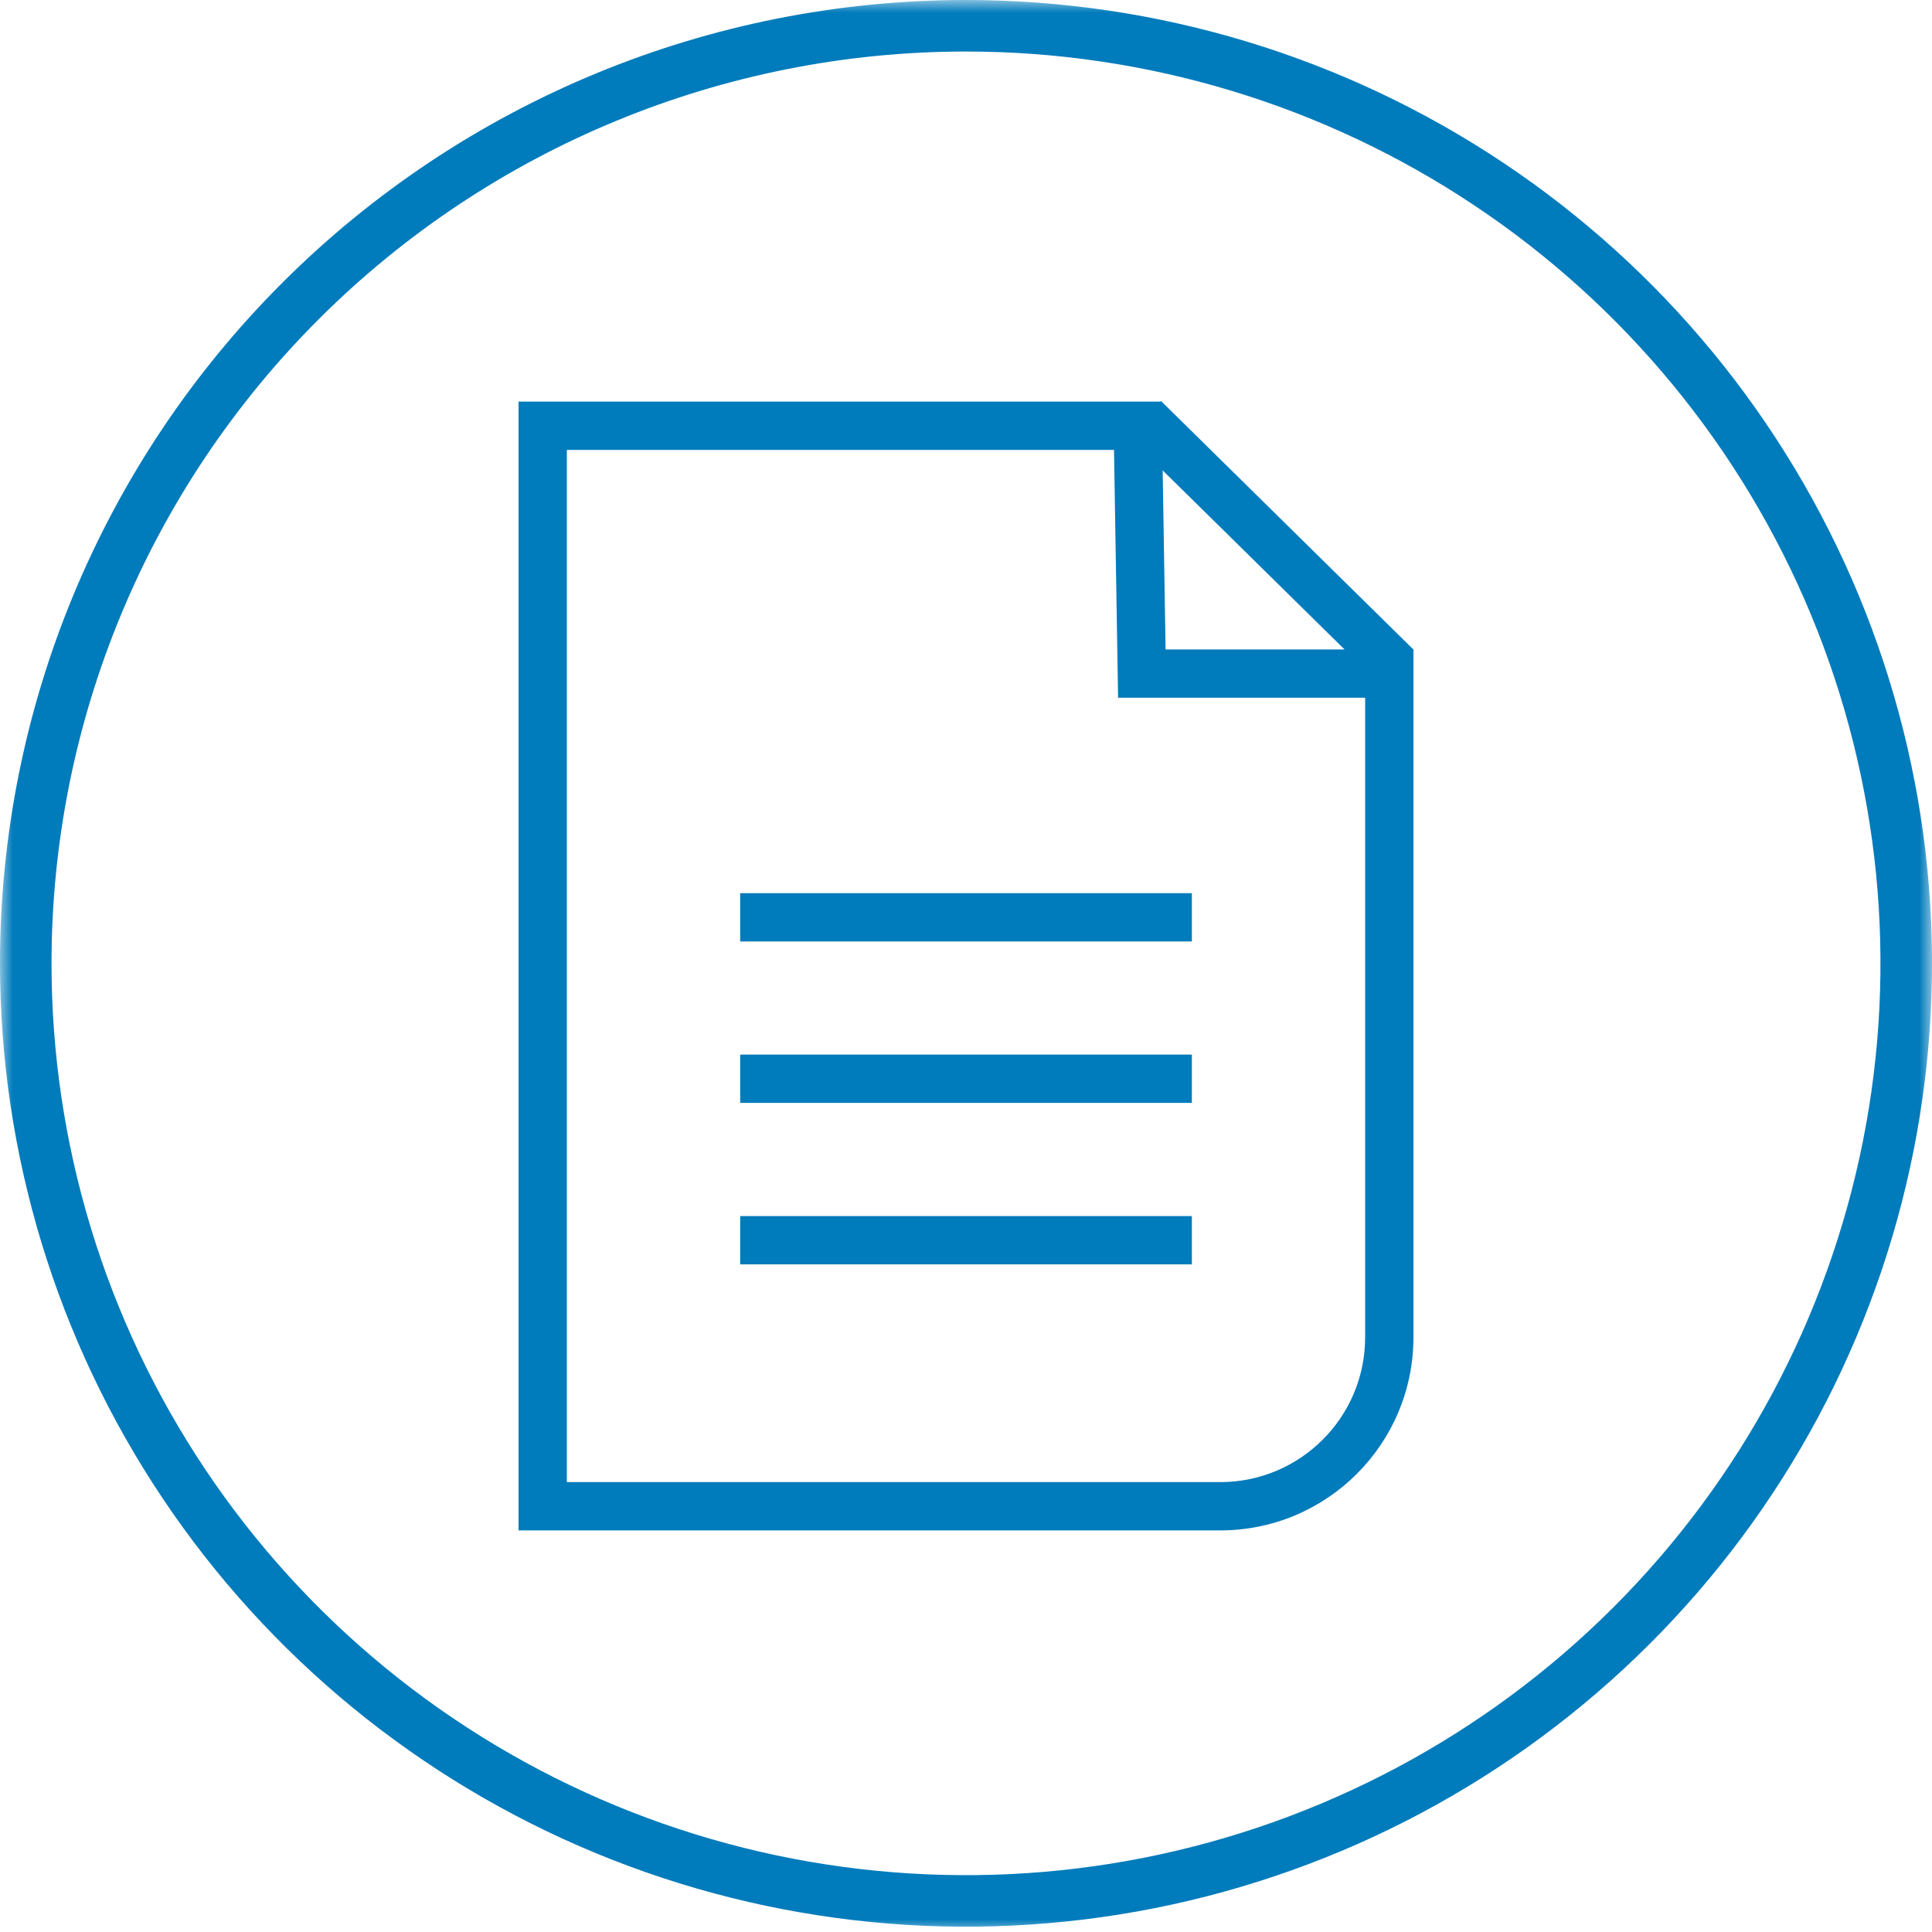 <svg width="75" height="75" viewBox="0 0 75 75" fill="none" xmlns="http://www.w3.org/2000/svg">
<g clip-path="url(#clip0_175_9237)">
<mask id="mask0_175_9237" style="mask-type:luminance" maskUnits="userSpaceOnUse" x="0" y="0" width="75" height="75">
<path d="M75 0H0V75H75V0Z" fill="white"/>
</mask>
<g mask="url(#mask0_175_9237)">
<path d="M37.5 1C44.72 1 51.777 3.135 57.779 7.135C63.782 11.134 68.459 16.819 71.222 23.47C73.984 30.12 74.707 37.437 73.299 44.497C71.891 51.557 68.415 58.042 63.31 63.133C58.206 68.223 51.702 71.69 44.621 73.095C37.54 74.499 30.201 73.778 23.531 71.023C16.861 68.268 11.161 63.603 7.15 57.617C3.14 51.632 1 44.595 1 37.398C1 27.745 4.845 18.487 11.69 11.661C18.534 4.835 27.819 1 37.5 1Z" stroke="#007BBB" stroke-width="2"/>
</g>
<path fill-rule="evenodd" clip-rule="evenodd" d="M45.248 25.212L45.091 15.59H20.13V59.41H47.37C51.513 59.41 54.87 56.053 54.87 51.91V25.212H45.248ZM52.995 27.087H43.404L43.246 17.465H22.005V57.535H47.37C50.477 57.535 52.995 55.017 52.995 51.91V27.087Z" fill="#007BBB"/>
<path fill-rule="evenodd" clip-rule="evenodd" d="M53.559 26.555L43.759 16.906L45.074 15.57L54.874 25.22L53.559 26.555Z" fill="#007BBB"/>
<path fill-rule="evenodd" clip-rule="evenodd" d="M46.268 36.548H28.734V34.673H46.268V36.548Z" fill="#007BBB"/>
<path fill-rule="evenodd" clip-rule="evenodd" d="M46.268 42.814H28.734V40.939H46.268V42.814Z" fill="#007BBB"/>
<path fill-rule="evenodd" clip-rule="evenodd" d="M46.268 49.083H28.734V47.208H46.268V49.083Z" fill="#007BBB"/>
</g>
<defs>
<clipPath id="clip0_175_9237">
<rect width="75" height="75" fill="white"/>
</clipPath>
</defs>
</svg>

